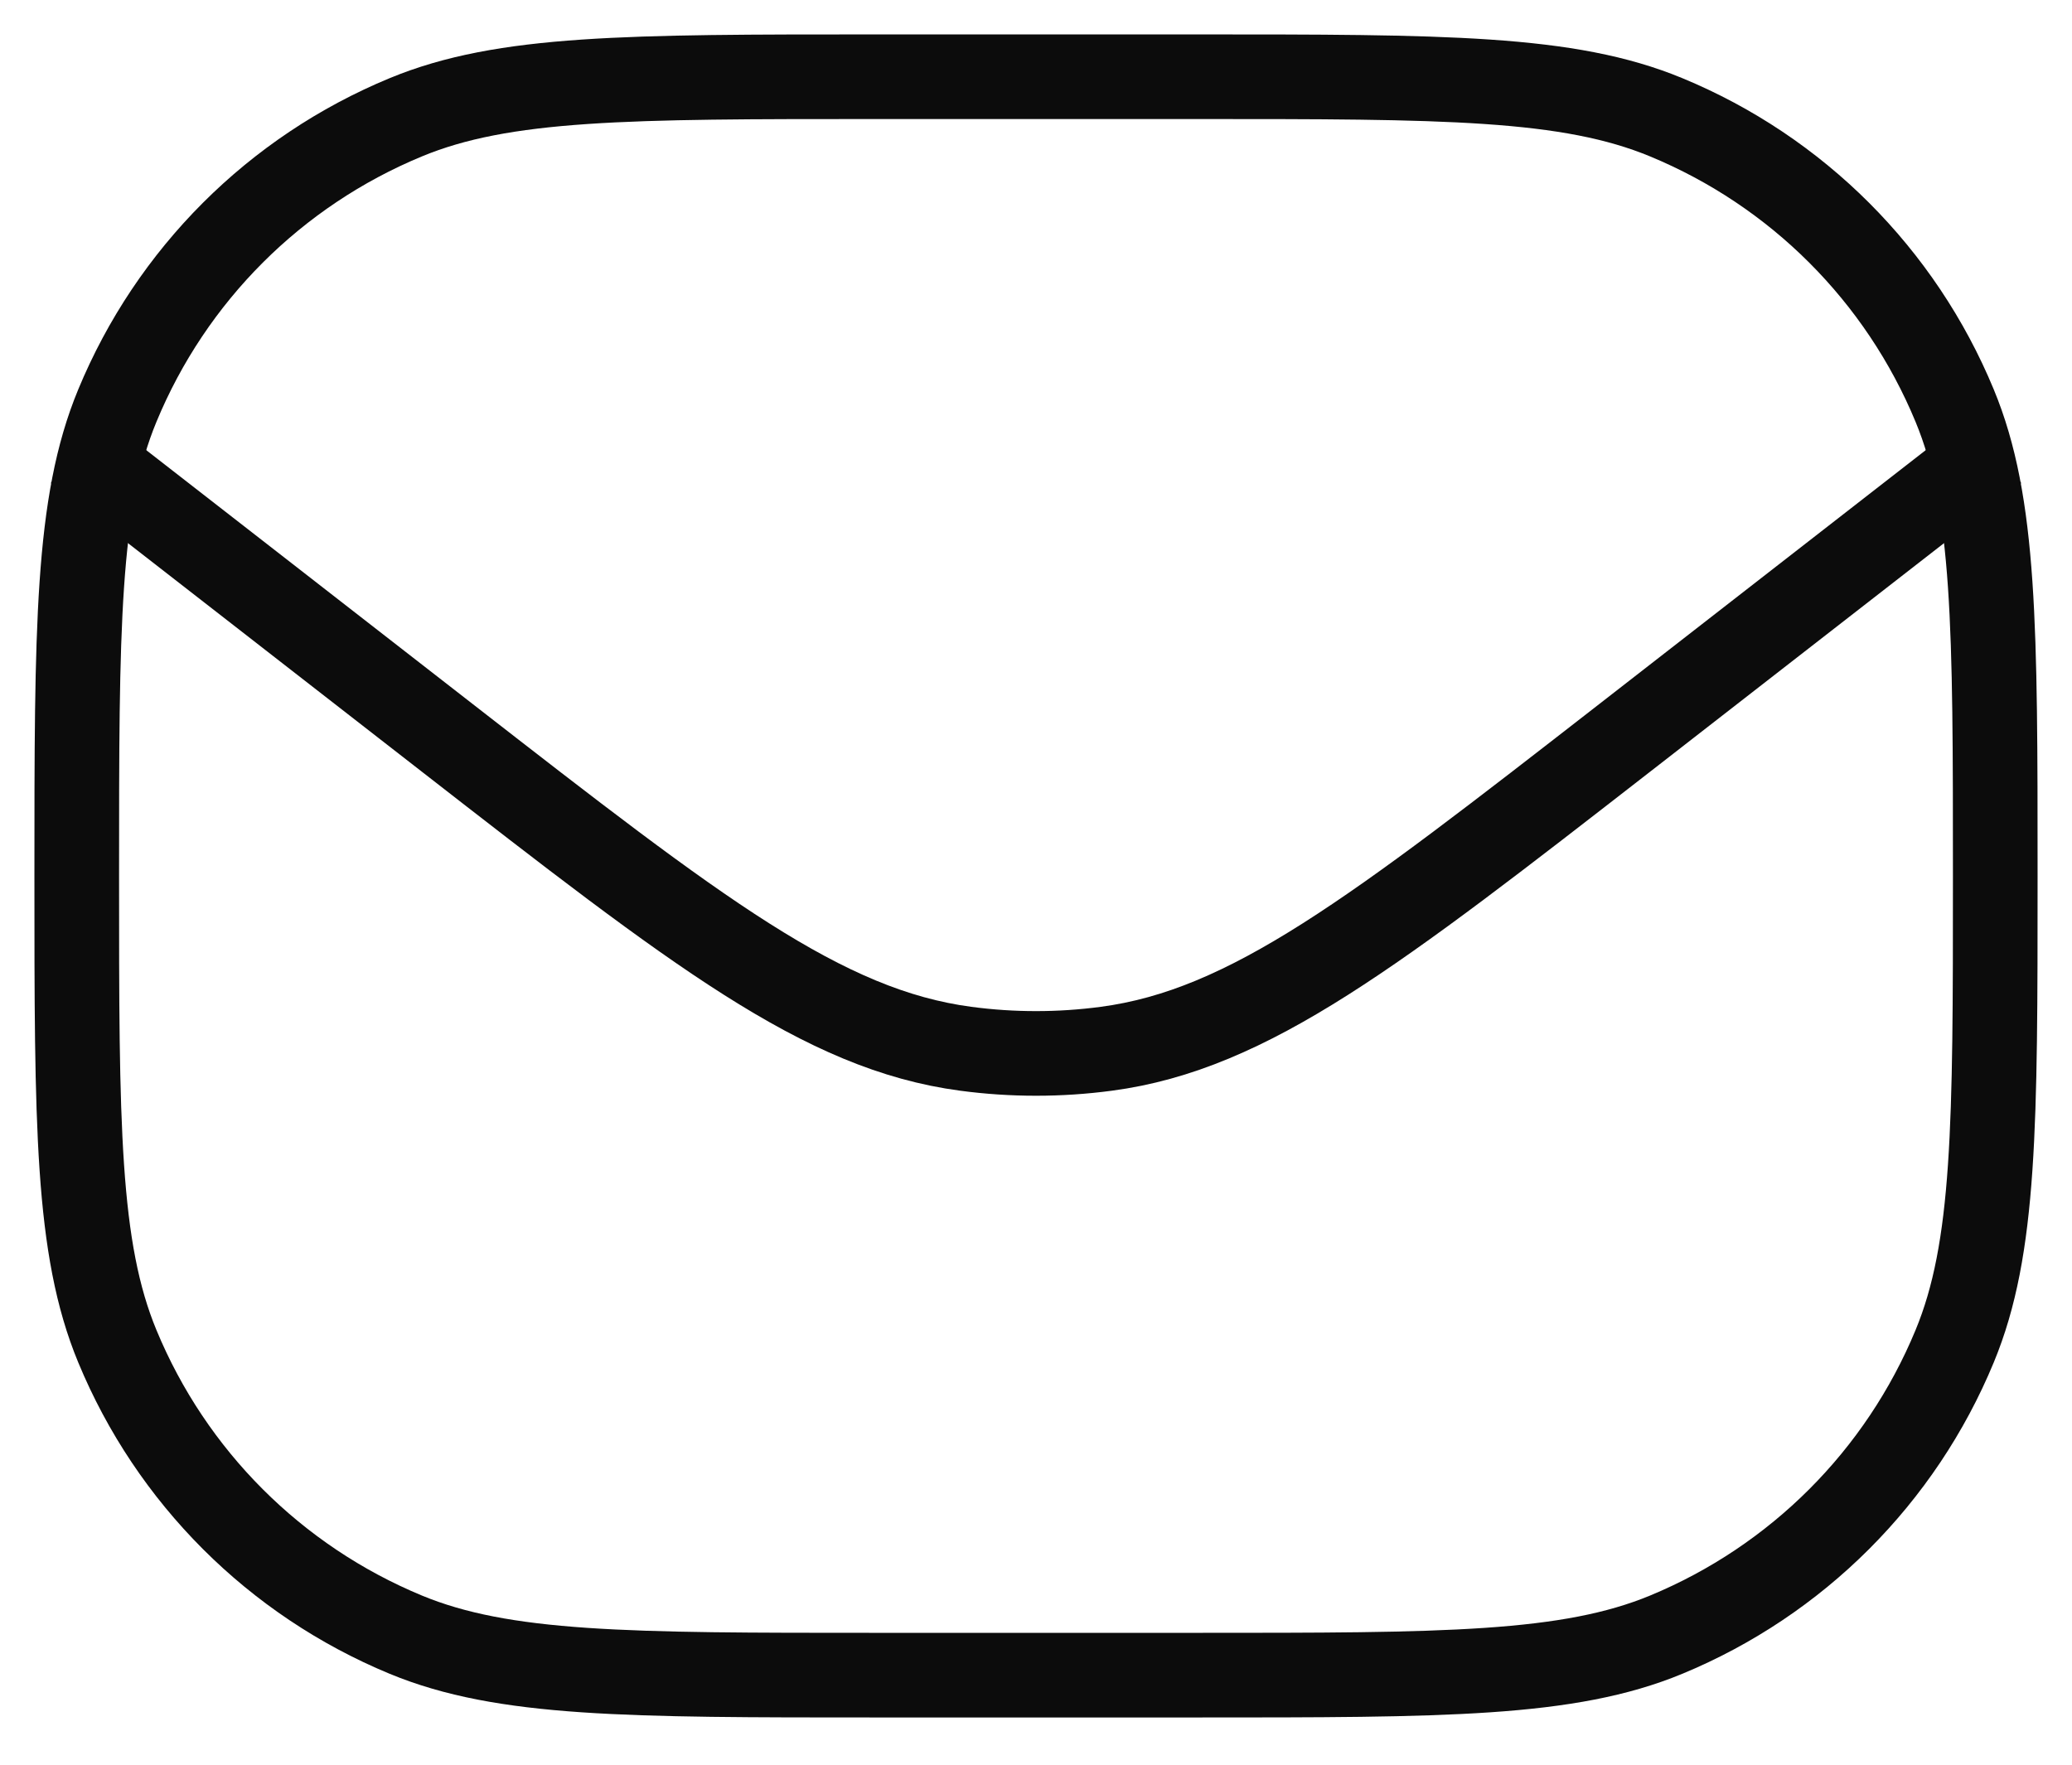 <svg width="27" height="23" viewBox="0 0 27 23" fill="none" xmlns="http://www.w3.org/2000/svg">
<path d="M1 11.417C1 8.181 1 6.563 1.529 5.287C2.233 3.585 3.585 2.233 5.287 1.529C6.563 1 8.181 1 11.417 1H15.583C18.819 1 20.437 1 21.713 1.529C23.415 2.233 24.767 3.585 25.471 5.287C26 6.563 26 8.181 26 11.417V11.417C26 14.652 26 16.27 25.471 17.546C24.767 19.248 23.415 20.6 21.713 21.305C20.437 21.833 18.819 21.833 15.583 21.833H11.417C8.181 21.833 6.563 21.833 5.287 21.305C3.585 20.6 2.233 19.248 1.529 17.546C1 16.27 1 14.652 1 11.417V11.417Z" stroke="#0C0C0C" stroke-width="1.103" stroke-linejoin="round"/>
<path d="M1 5.861L5.826 9.615C9.089 12.153 10.721 13.422 12.585 13.669C13.193 13.75 13.808 13.75 14.416 13.669C16.28 13.422 17.911 12.152 21.175 9.614L26 5.861" stroke="#0C0C0C" stroke-width="1.103" stroke-linejoin="round"/>
</svg>
